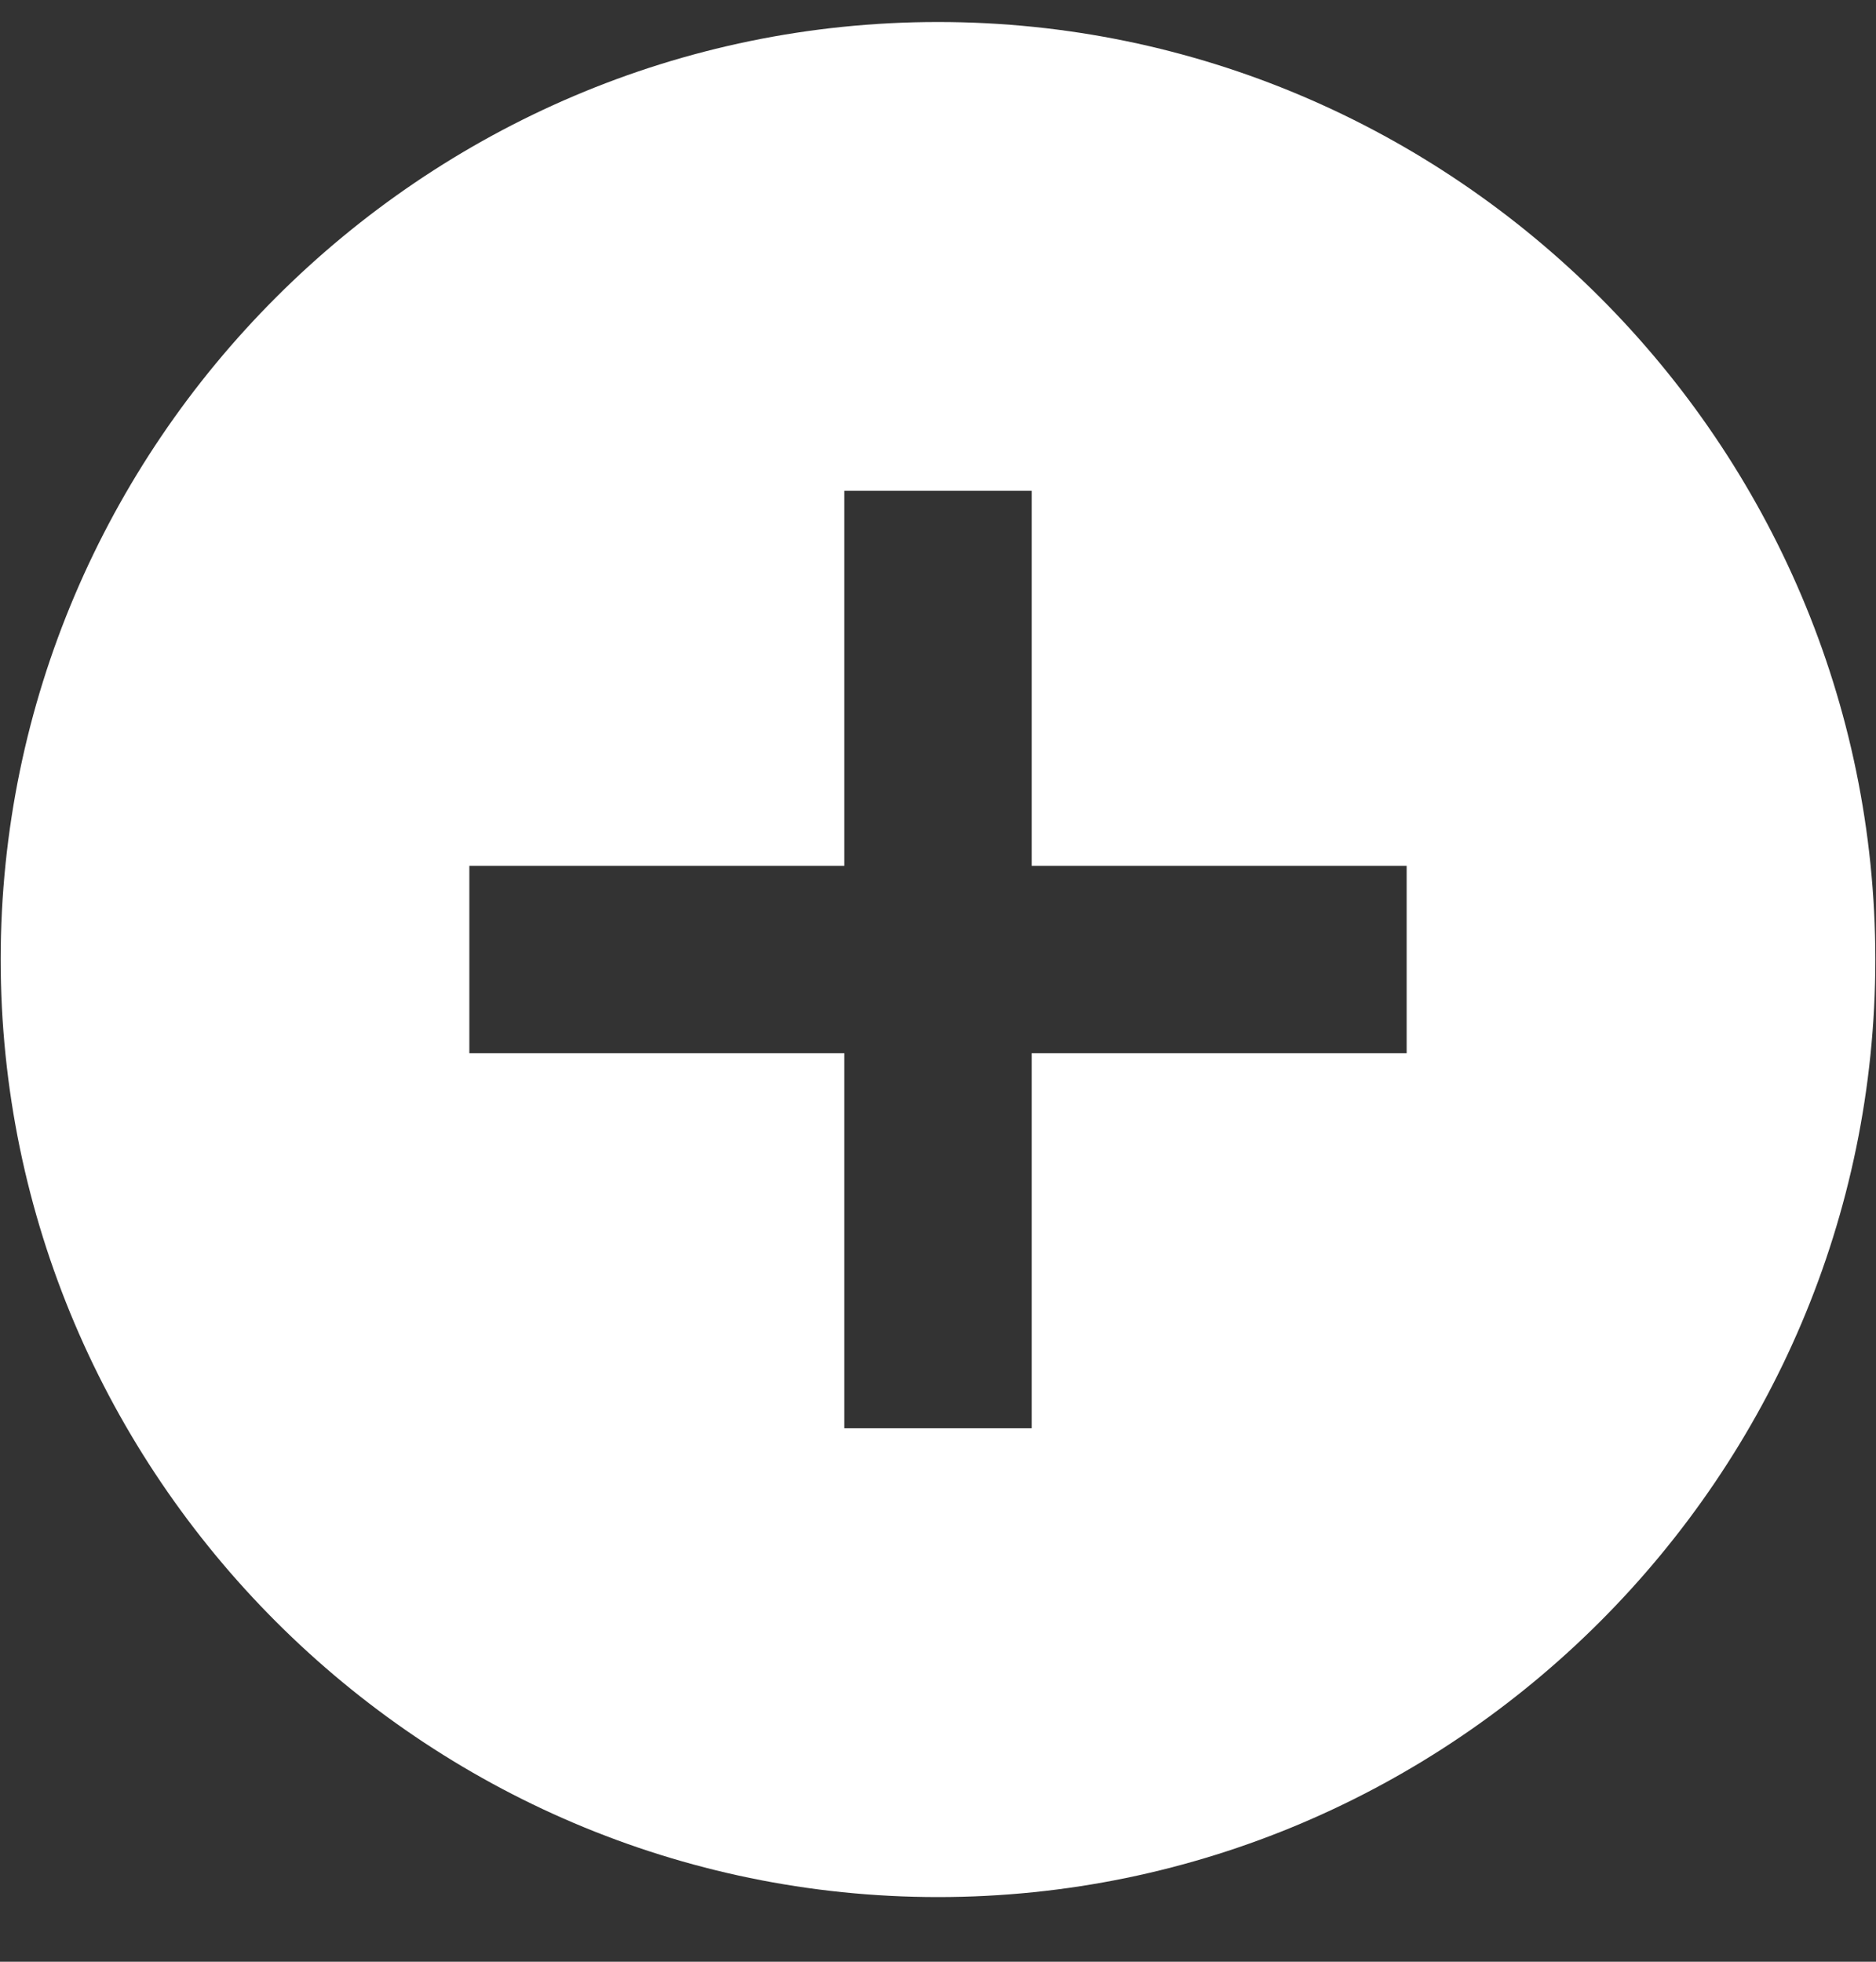 <svg xmlns="http://www.w3.org/2000/svg" xmlns:xlink="http://www.w3.org/1999/xlink" width="22px" height="23px">
<rect width="100%" height="100%" fill="#333333" stroke="none"/>
<path fill-rule="evenodd"  fill="rgb(255, 255, 255)" d="M11.000,0.258 C4.954,0.258 0.008,5.204 0.008,11.250 C0.008,17.296 4.954,22.242 11.000,22.242 C17.046,22.242 21.992,17.296 21.992,11.250 C21.992,5.204 17.046,0.258 11.000,0.258 ZM16.496,12.349 L12.099,12.349 L12.099,16.746 L9.901,16.746 L9.901,12.349 L5.504,12.349 L5.504,10.151 L9.901,10.151 L9.901,5.754 L12.099,5.754 L12.099,10.151 L16.496,10.151 L16.496,12.349 Z"/>
</svg>